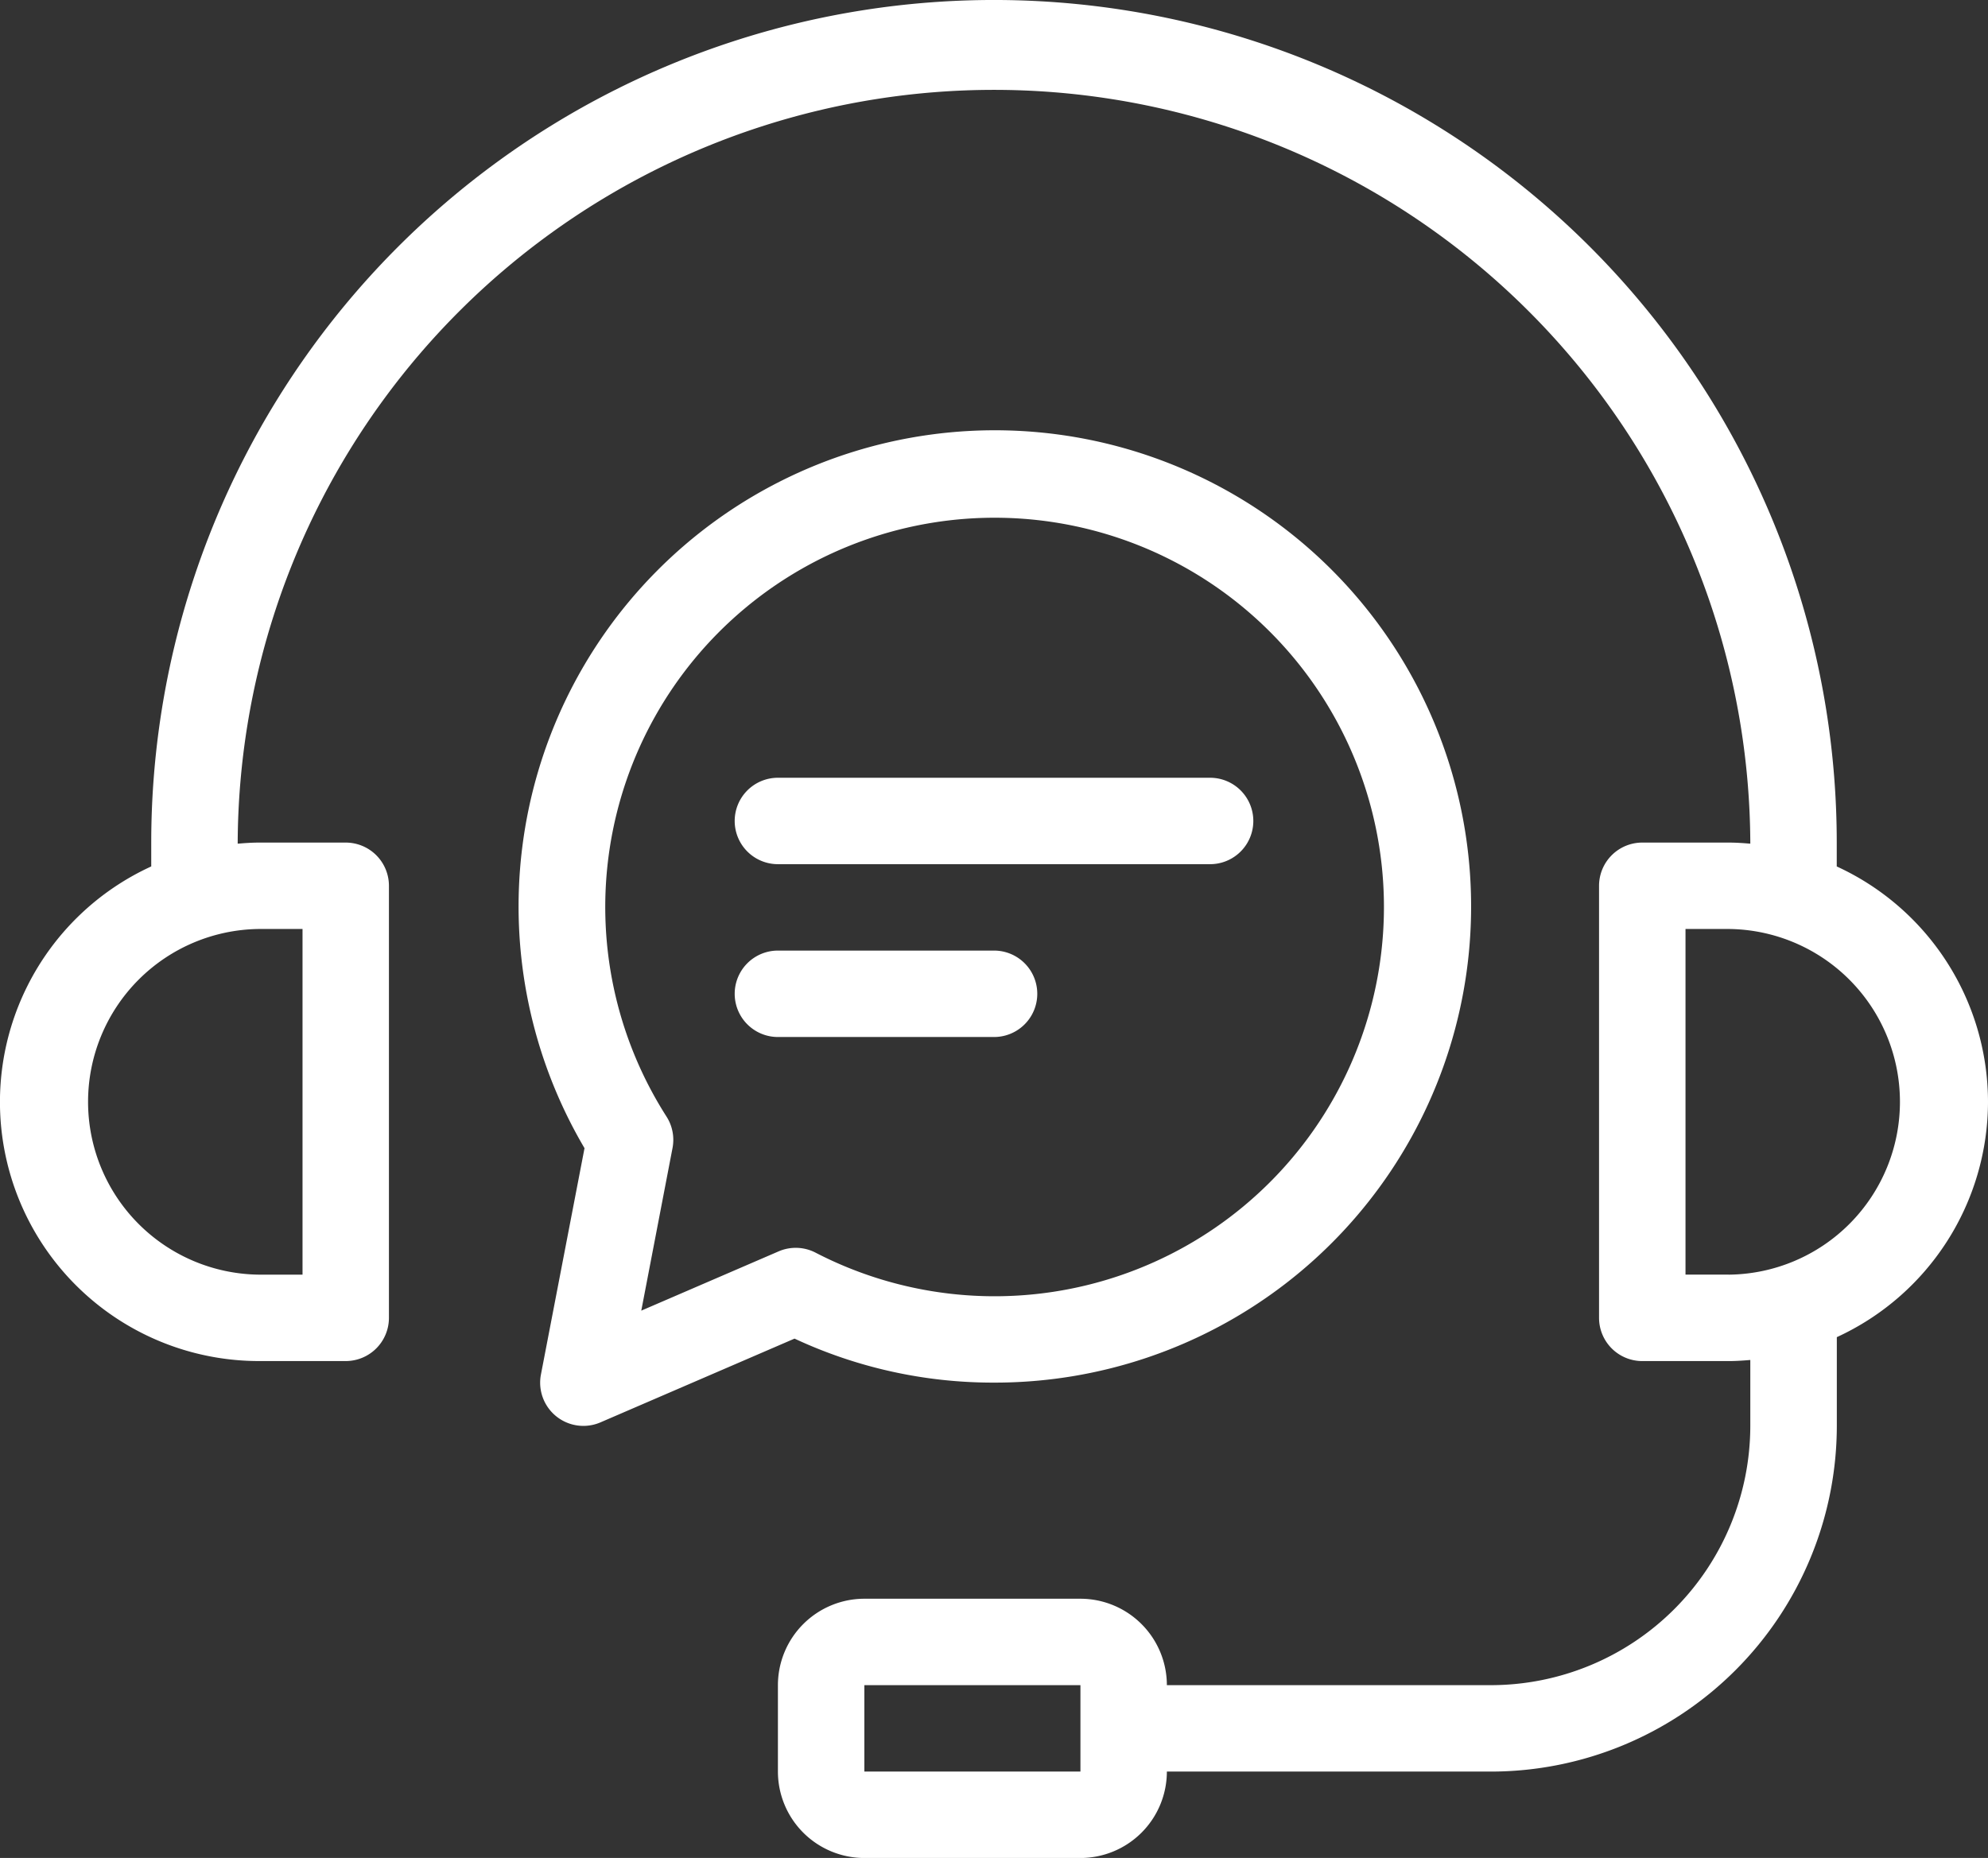 <svg xmlns="http://www.w3.org/2000/svg" width="126.793" height="118.524" viewBox="0 0 126.793 118.524">
  <rect x="0" y="0" width="126.793" height="118.524" fill="#333333" stroke="none"/>
  <path id="call-center" d="M128.793,75.288a16.547,16.547,0,0,0-9.647-15.015V58.749a53.749,53.749,0,0,0-107.5,0v1.523a16.526,16.526,0,0,0,6.891,31.553h5.513a2.757,2.757,0,0,0,2.756-2.756V61.506a2.757,2.757,0,0,0-2.756-2.756H18.538c-.465,0-.923.032-1.378.07v-.07a48.237,48.237,0,0,1,96.473,0v.07c-.456-.038-.913-.07-1.378-.07h-5.513a2.757,2.757,0,0,0-2.756,2.756V89.07a2.757,2.757,0,0,0,2.756,2.756h5.513c.465,0,.923-.032,1.378-.07v4.2A16.557,16.557,0,0,1,97.1,112.5H76.422a5.519,5.519,0,0,0-5.513-5.513H57.128a5.519,5.519,0,0,0-5.513,5.513v5.513a5.519,5.519,0,0,0,5.513,5.513H70.909a5.519,5.519,0,0,0,5.513-5.513H97.1a22.076,22.076,0,0,0,22.051-22.051V90.3A16.547,16.547,0,0,0,128.793,75.288ZM21.295,64.262V86.313H18.538a11.026,11.026,0,0,1,0-22.051Zm35.833,53.749V112.5H70.909l0,2.737c0,.007,0,.013,0,.02s0,.013,0,.02l0,2.736Zm55.128-31.7H109.5V64.262h2.756a11.026,11.026,0,0,1,0,22.051ZM65.4,93.2A30.376,30.376,0,1,0,39.28,78.245L36.5,92.684a2.757,2.757,0,0,0,3.8,3.051l12.375-5.342A29.916,29.916,0,0,0,65.4,93.2ZM42.9,88.609l1.993-10.375a2.756,2.756,0,0,0-.385-2.007,24.832,24.832,0,1,1,9.51,8.684,2.751,2.751,0,0,0-2.359-.083ZM65.4,71.153H51.615a2.756,2.756,0,0,1,0-5.513H65.4a2.756,2.756,0,1,1,0,5.513ZM48.858,57.371a2.757,2.757,0,0,1,2.756-2.756H79.179a2.756,2.756,0,1,1,0,5.513H51.615A2.757,2.757,0,0,1,48.858,57.371Z" transform="translate(-2 -5)" fill="#fff"/>
</svg>
